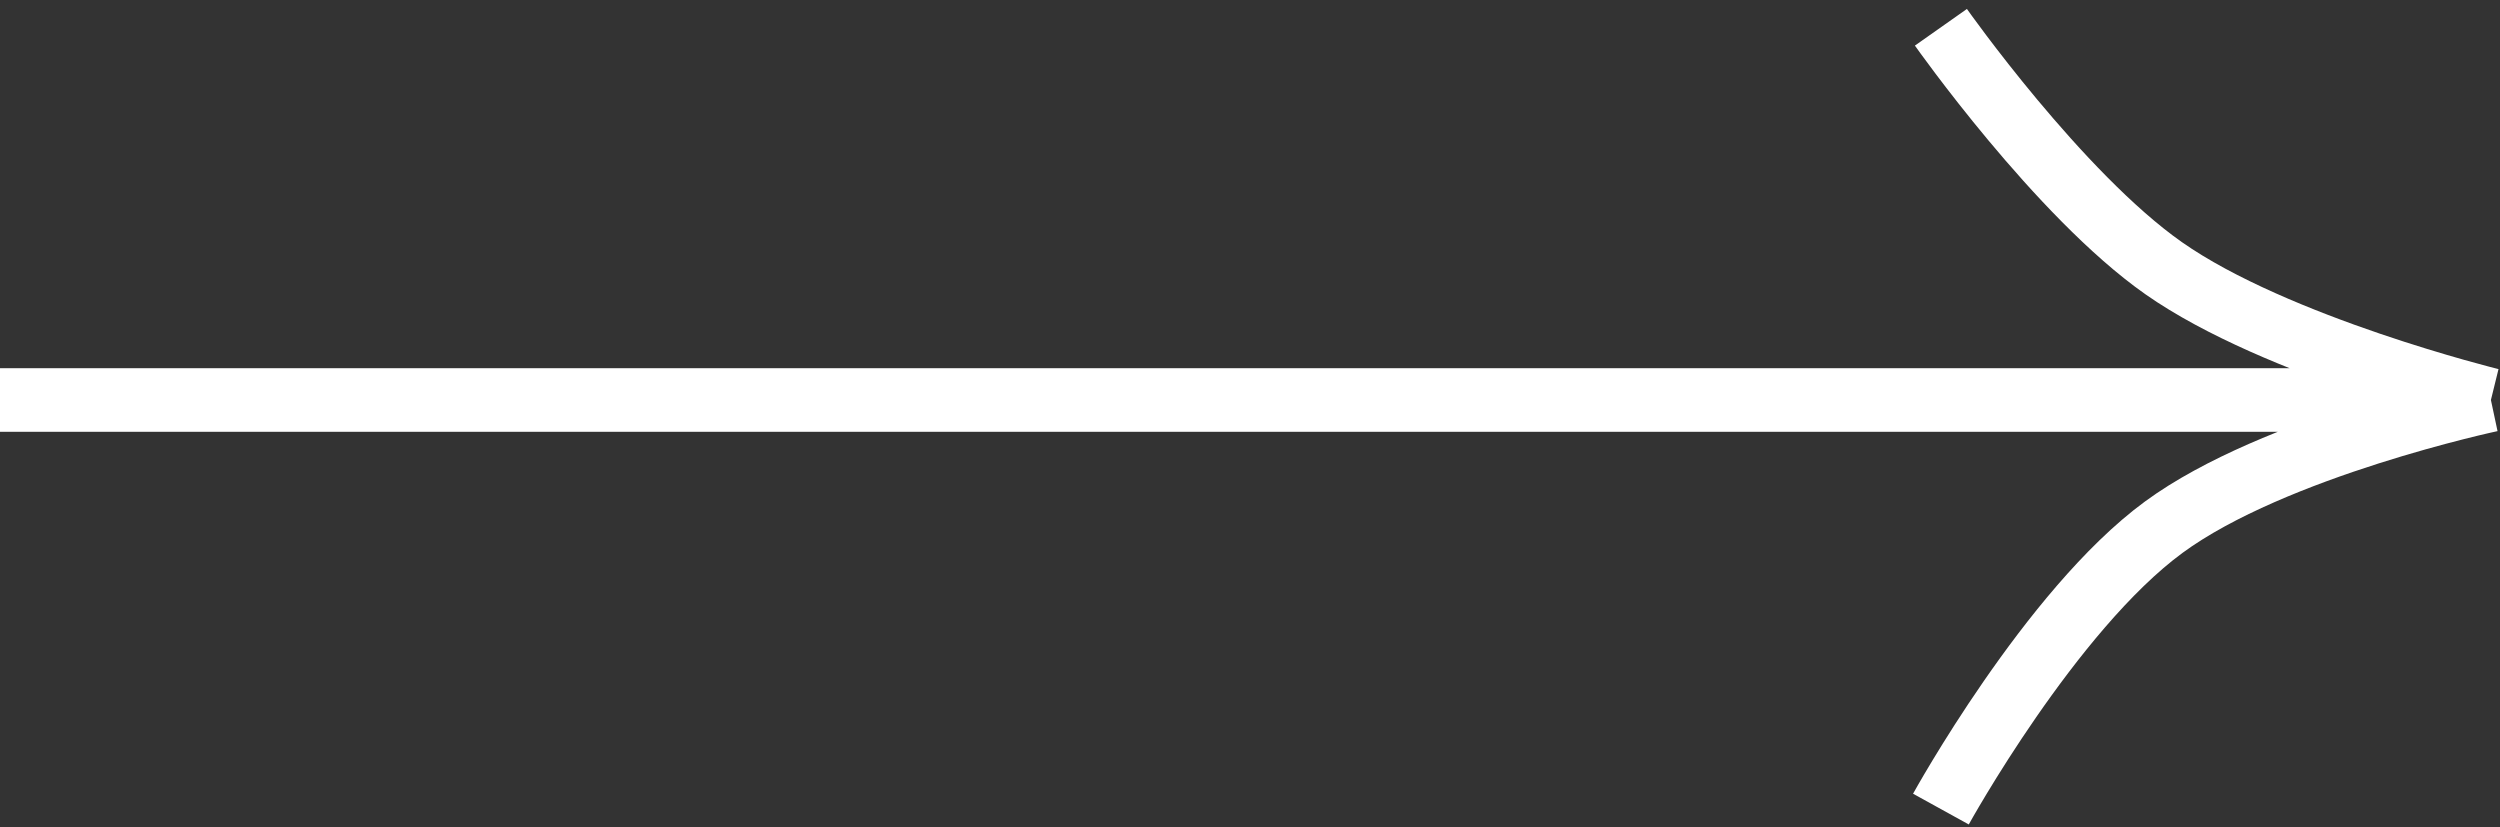<?xml version="1.0" encoding="UTF-8"?> <svg xmlns="http://www.w3.org/2000/svg" width="275" height="91" viewBox="0 0 275 91" fill="none"><rect x="0" y="0" width="275" height="91" fill="#333333" stroke="none"/> <path d="M0 44H274M274 44C274 44 250.159 49.072 238 58C225.562 67.133 213.5 89 213.5 89M274 44C274 44 250.406 38.206 238 29.5C226.463 21.404 213.5 3 213.5 3" stroke="white" stroke-width="7"></path> </svg> 